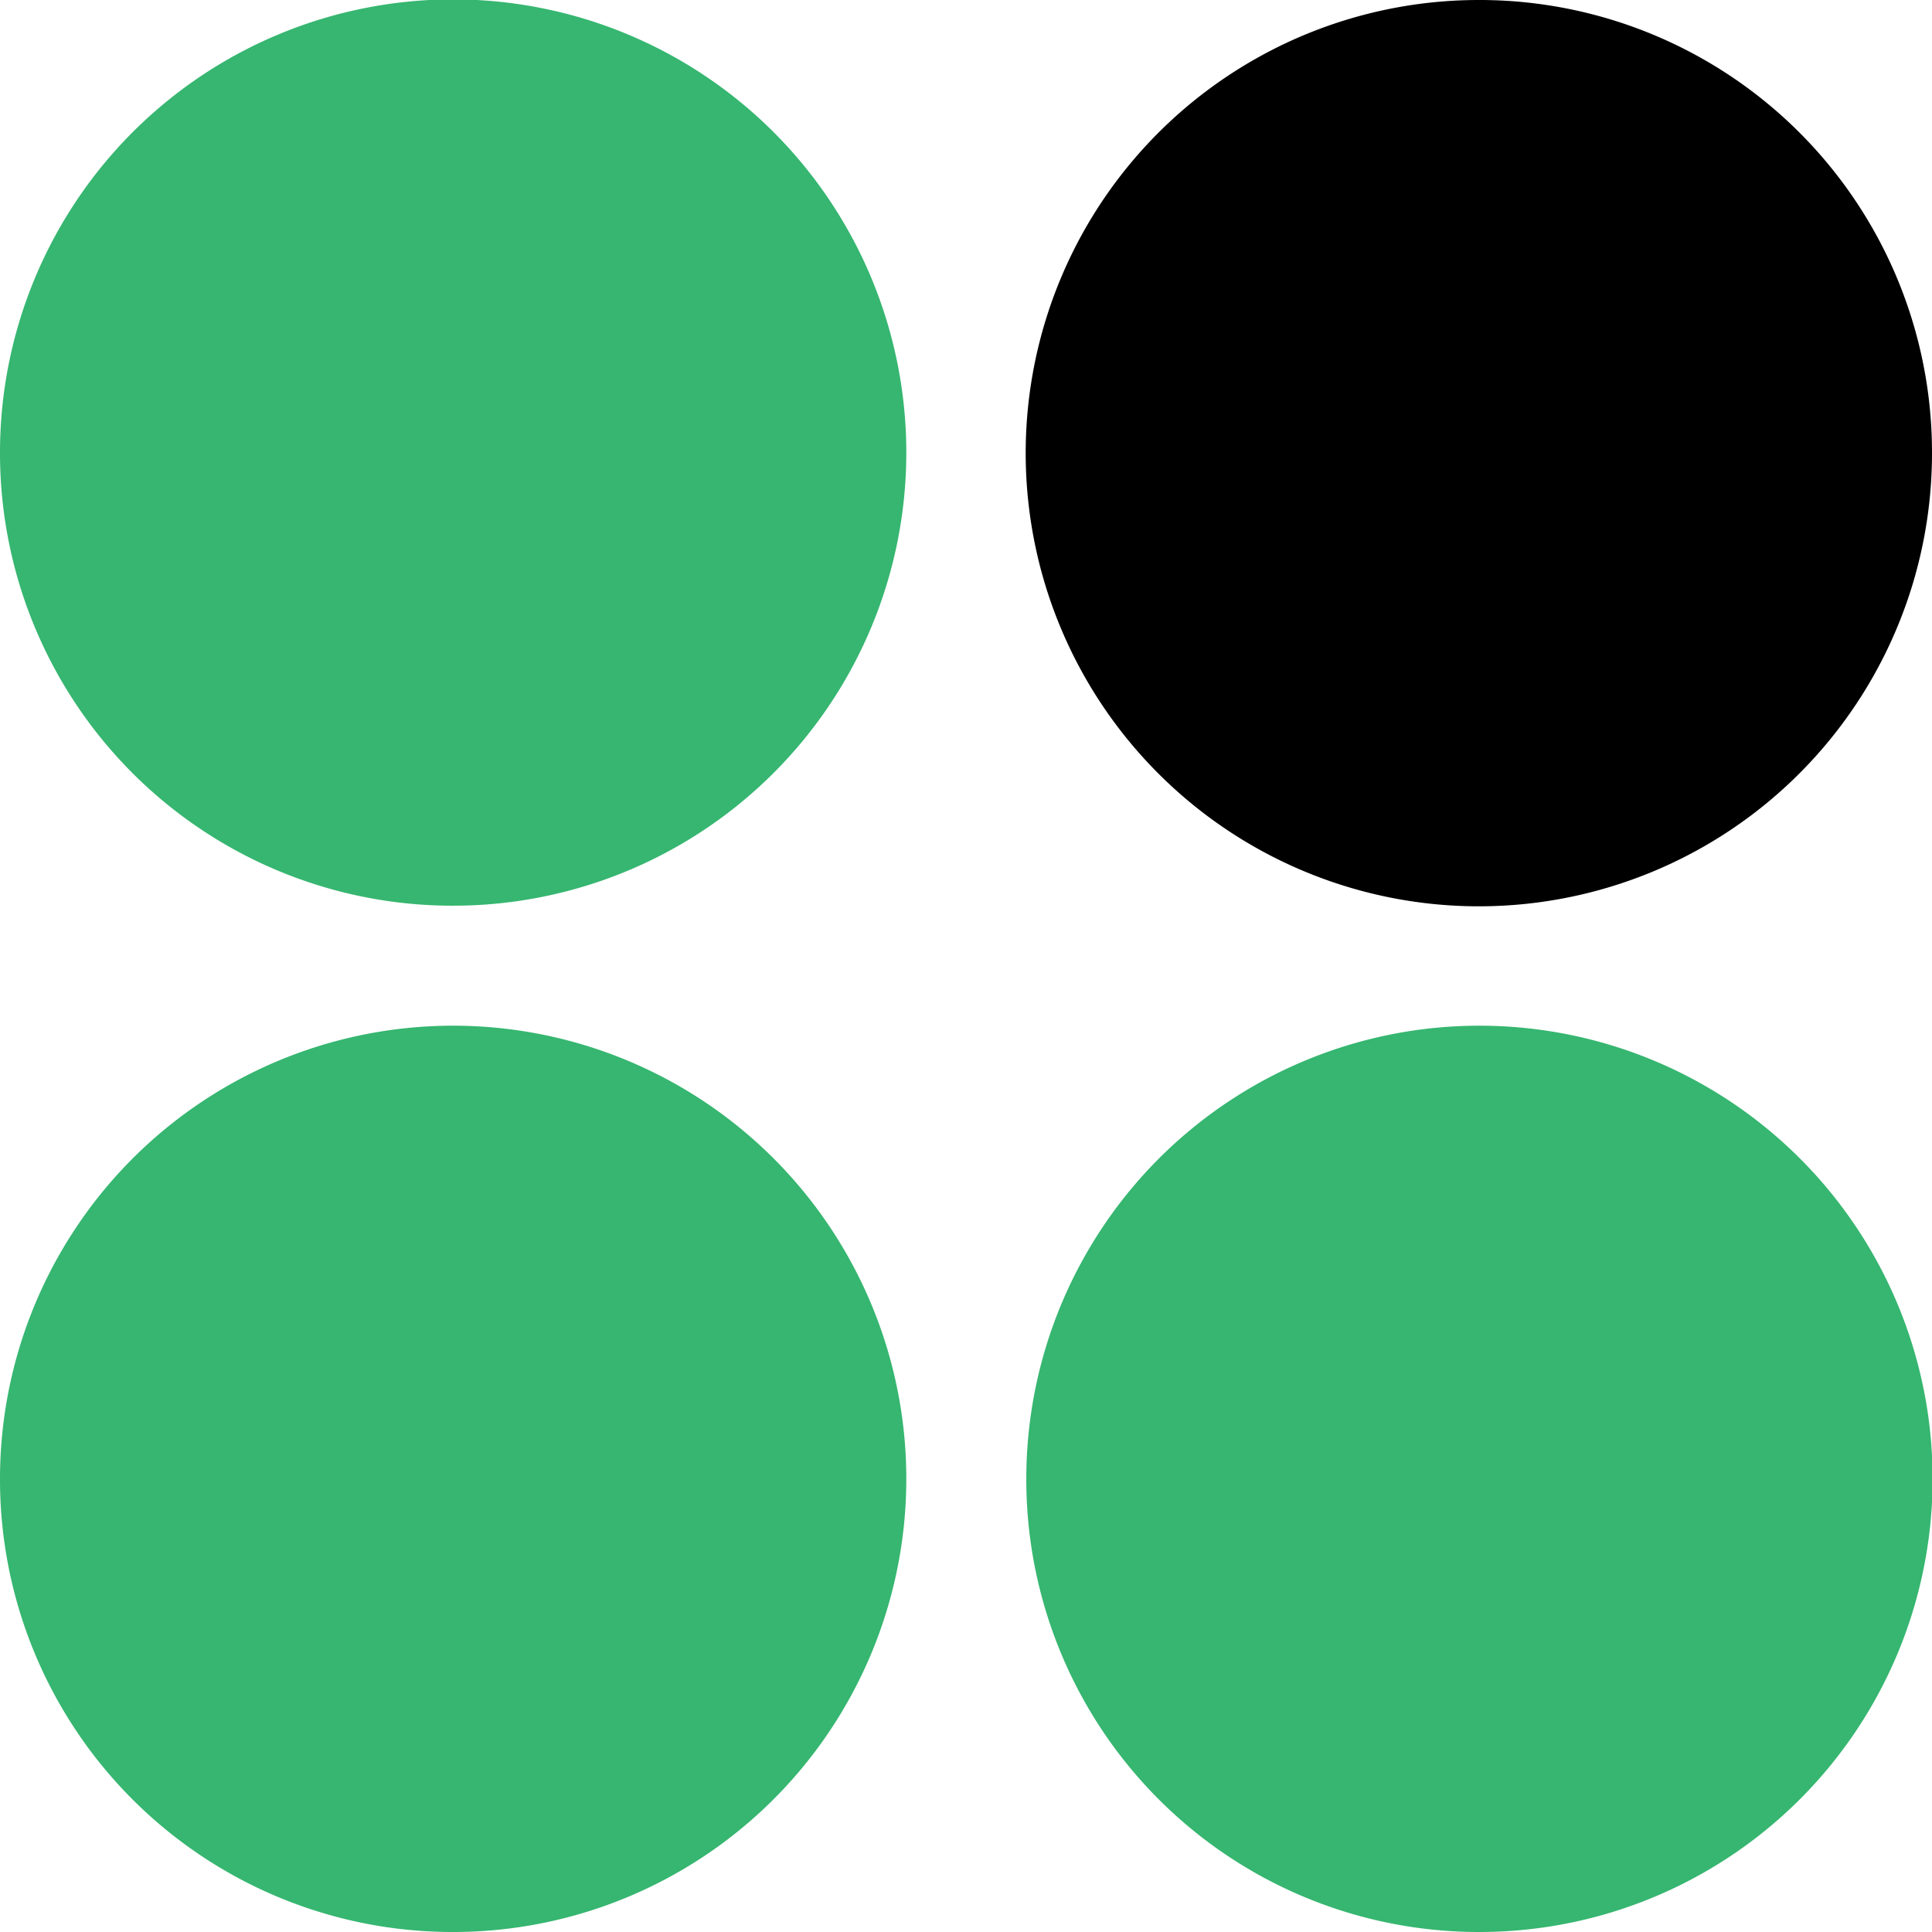 <svg xmlns="http://www.w3.org/2000/svg" viewBox="0 0 31.72 31.72"><defs><style>.cls-1{fill:#36b670;}.cls-1,.cls-2{fill-rule:evenodd;}</style></defs><g id="Layer_2" data-name="Layer 2"><g id="Layer_1-2" data-name="Layer 1"><path id="Fill-1" class="cls-1" d="M16.85,24.28a7.44,7.44,0,1,1,7.43,7.44,7.43,7.43,0,0,1-7.43-7.44"/><path id="Fill-2" class="cls-1" d="M0,24.28a7.44,7.44,0,1,1,7.43,7.44A7.43,7.43,0,0,1,0,24.28"/><path id="Fill-3" class="cls-1" d="M0,7.43a7.44,7.44,0,1,1,7.43,7.44A7.43,7.43,0,0,1,0,7.43"/><path id="Path" class="cls-2" d="M24.28,0a7.44,7.44,0,1,0,7.44,7.43A7.43,7.43,0,0,0,24.28,0"/></g></g></svg>